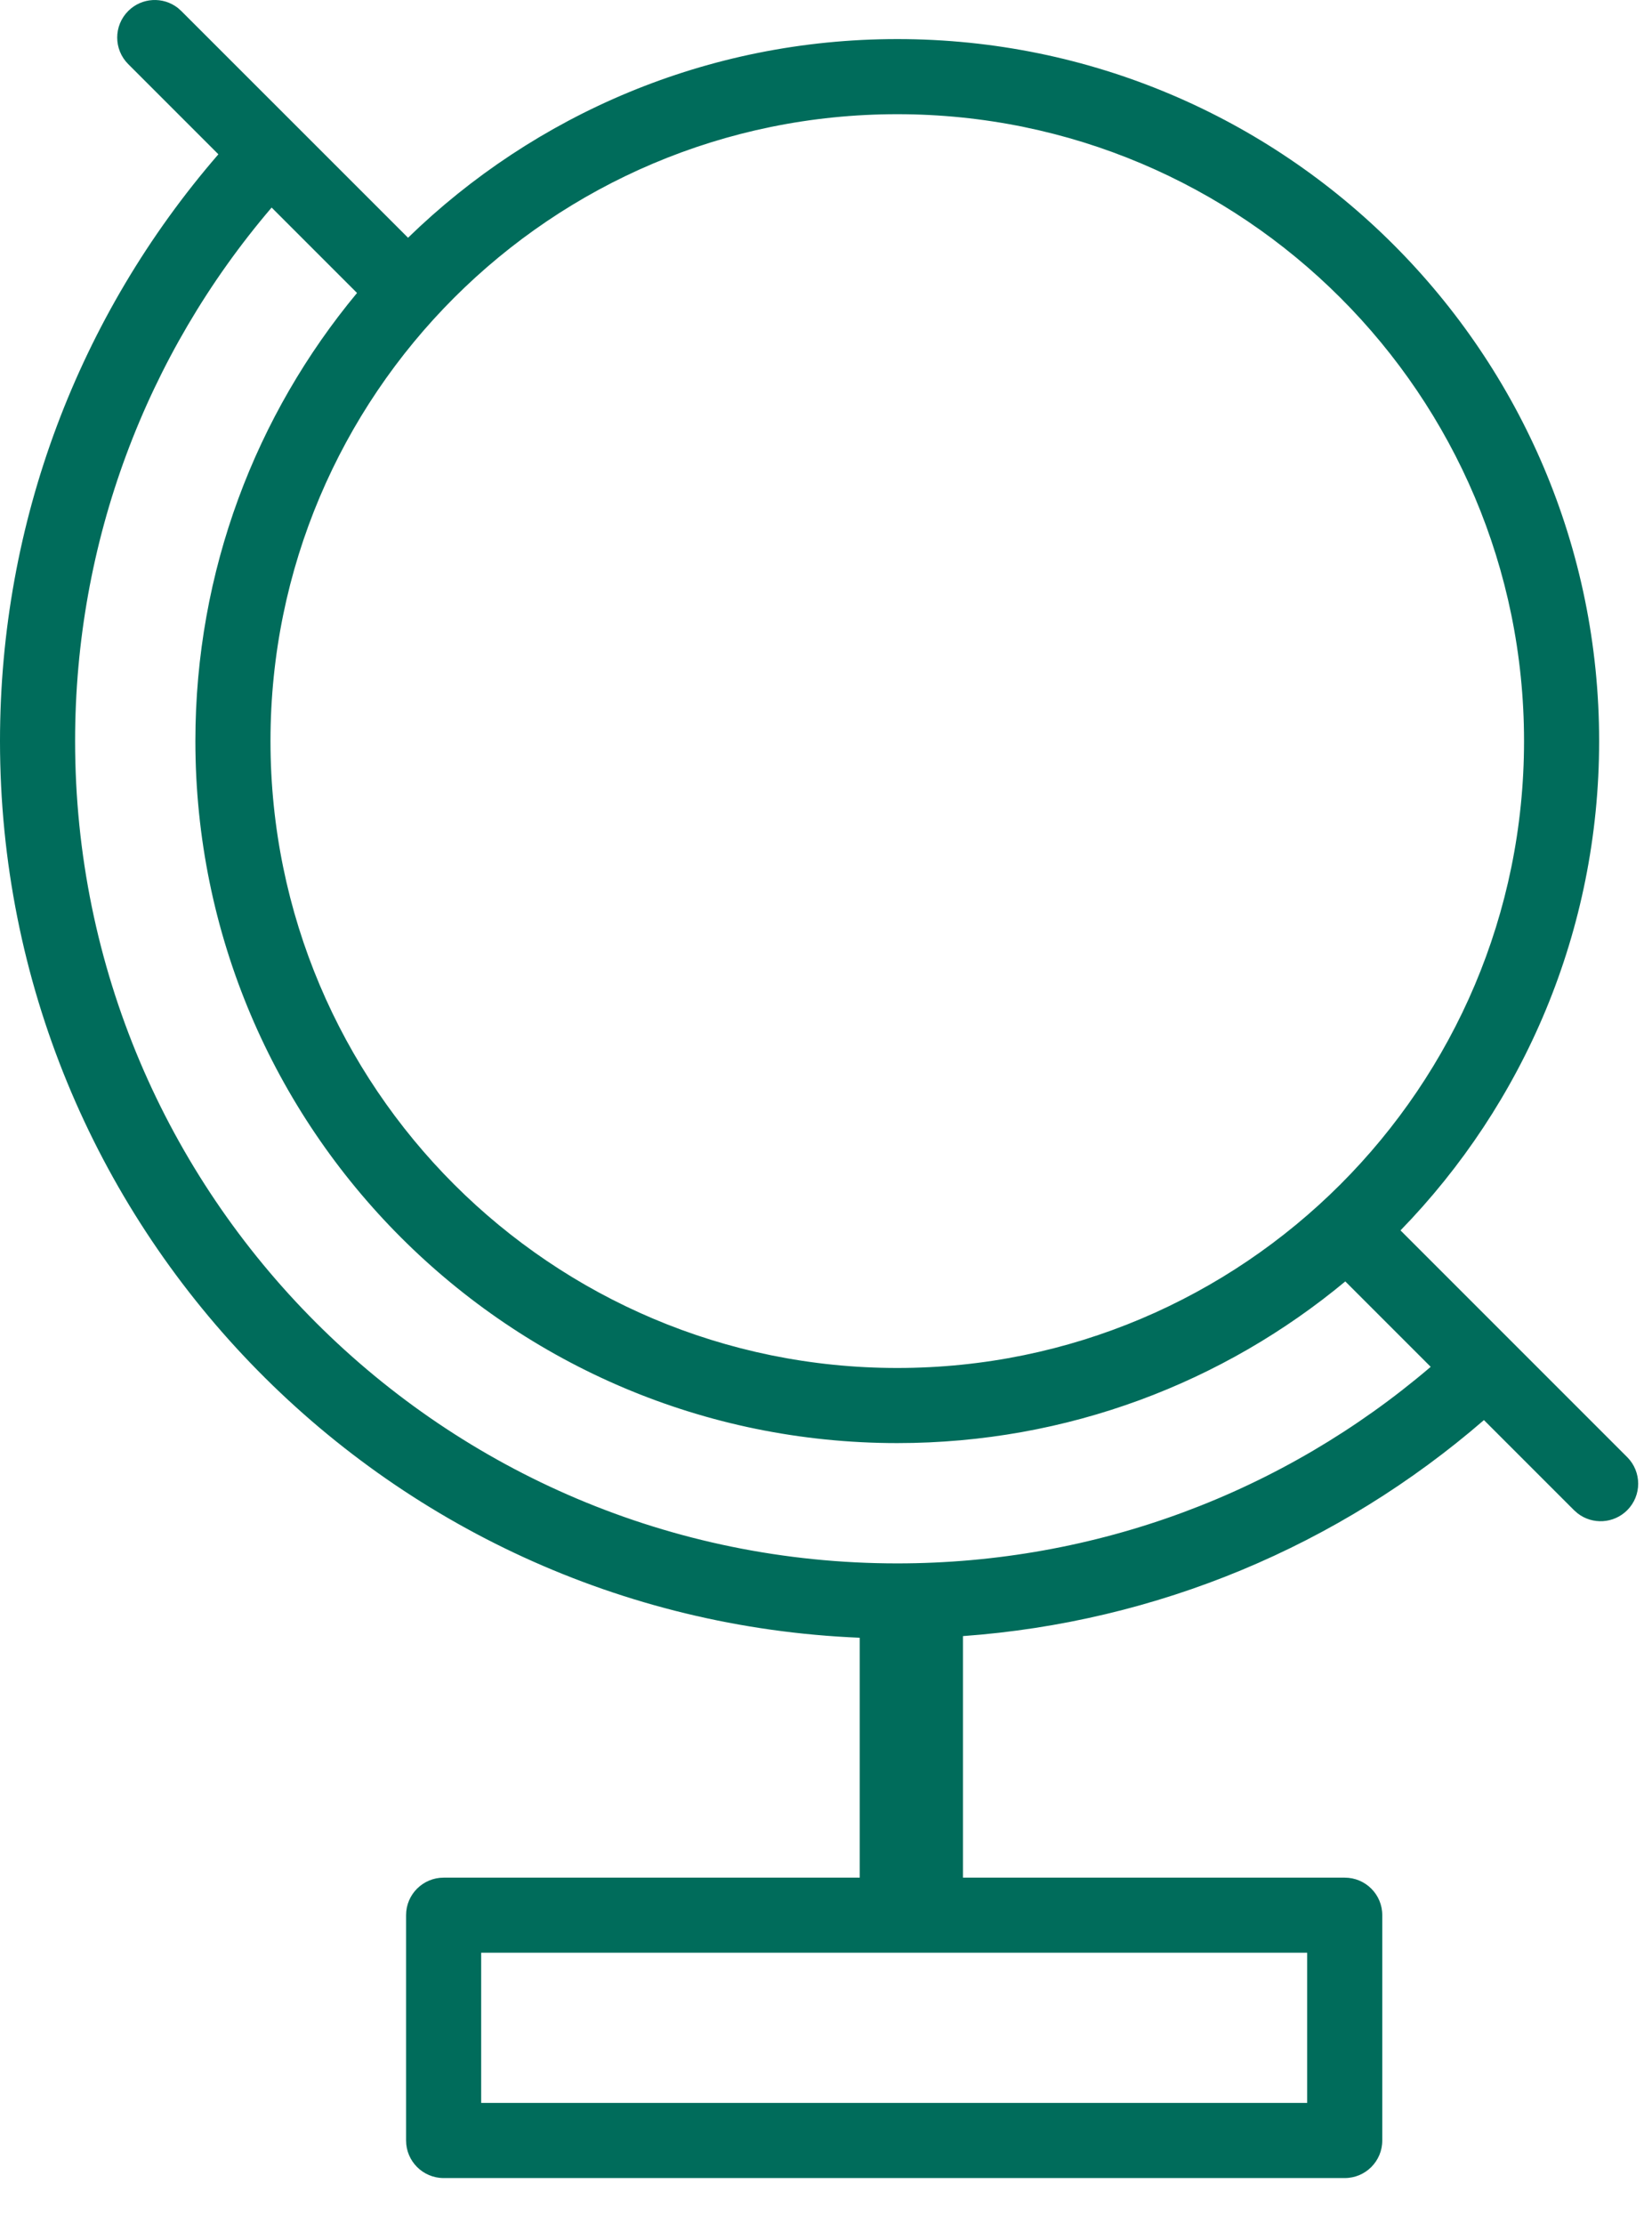 <?xml version="1.0" encoding="utf-8"?>
<svg width="26px" height="35px" viewbox="0 0 26 35" version="1.1" xmlns:xlink="http://www.w3.org/1999/xlink" xmlns="http://www.w3.org/2000/svg">
  <g id="Group-10">
    <path d="M2.798 0.124C2.566 -0.056 2.231 -0.04 2.018 0.173C1.787 0.404 1.787 0.778 2.018 1.009L3.437 2.428C1.237 4.969 0 8.219 0 11.661C0 19.262 6.006 25.461 13.531 25.771L13.531 29.546L6.982 29.546C6.656 29.546 6.391 29.81 6.391 30.136L6.391 33.682C6.391 34.008 6.656 34.273 6.982 34.273L21.164 34.273C21.491 34.273 21.755 34.008 21.755 33.682L21.755 30.136C21.755 29.81 21.491 29.546 21.164 29.546L15.156 29.546L15.156 25.745C18.21 25.524 21.067 24.326 23.355 22.346L24.774 23.765L24.83 23.814C25.062 23.994 25.397 23.977 25.61 23.764C25.84 23.534 25.84 23.16 25.61 22.929L22.042 19.361C23.976 17.372 25.168 14.655 25.168 11.661C25.168 5.561 20.222 0.615 14.122 0.615C11.127 0.615 8.411 1.807 6.422 3.741L2.853 0.173L2.798 0.124ZM5.619 4.61L4.275 3.266C2.294 5.585 1.182 8.535 1.182 11.661C1.182 18.808 6.975 24.601 14.121 24.601C17.246 24.601 20.195 23.491 22.517 21.508L21.173 20.164C19.26 21.753 16.803 22.708 14.122 22.708C8.021 22.708 3.075 17.762 3.075 11.661C3.075 8.98 4.03 6.523 5.619 4.61ZM23.986 11.661C23.986 6.214 19.569 1.797 14.122 1.797C8.673 1.797 4.257 6.214 4.257 11.661C4.257 17.109 8.673 21.526 14.122 21.526C19.569 21.526 23.986 17.109 23.986 11.661ZM20.573 30.727L20.573 33.091L7.573 33.091L7.573 30.727L20.573 30.727Z" id="Combined-Shape" fill="#006C5B" fill-rule="evenodd" stroke="none" />
  </g>
</svg>